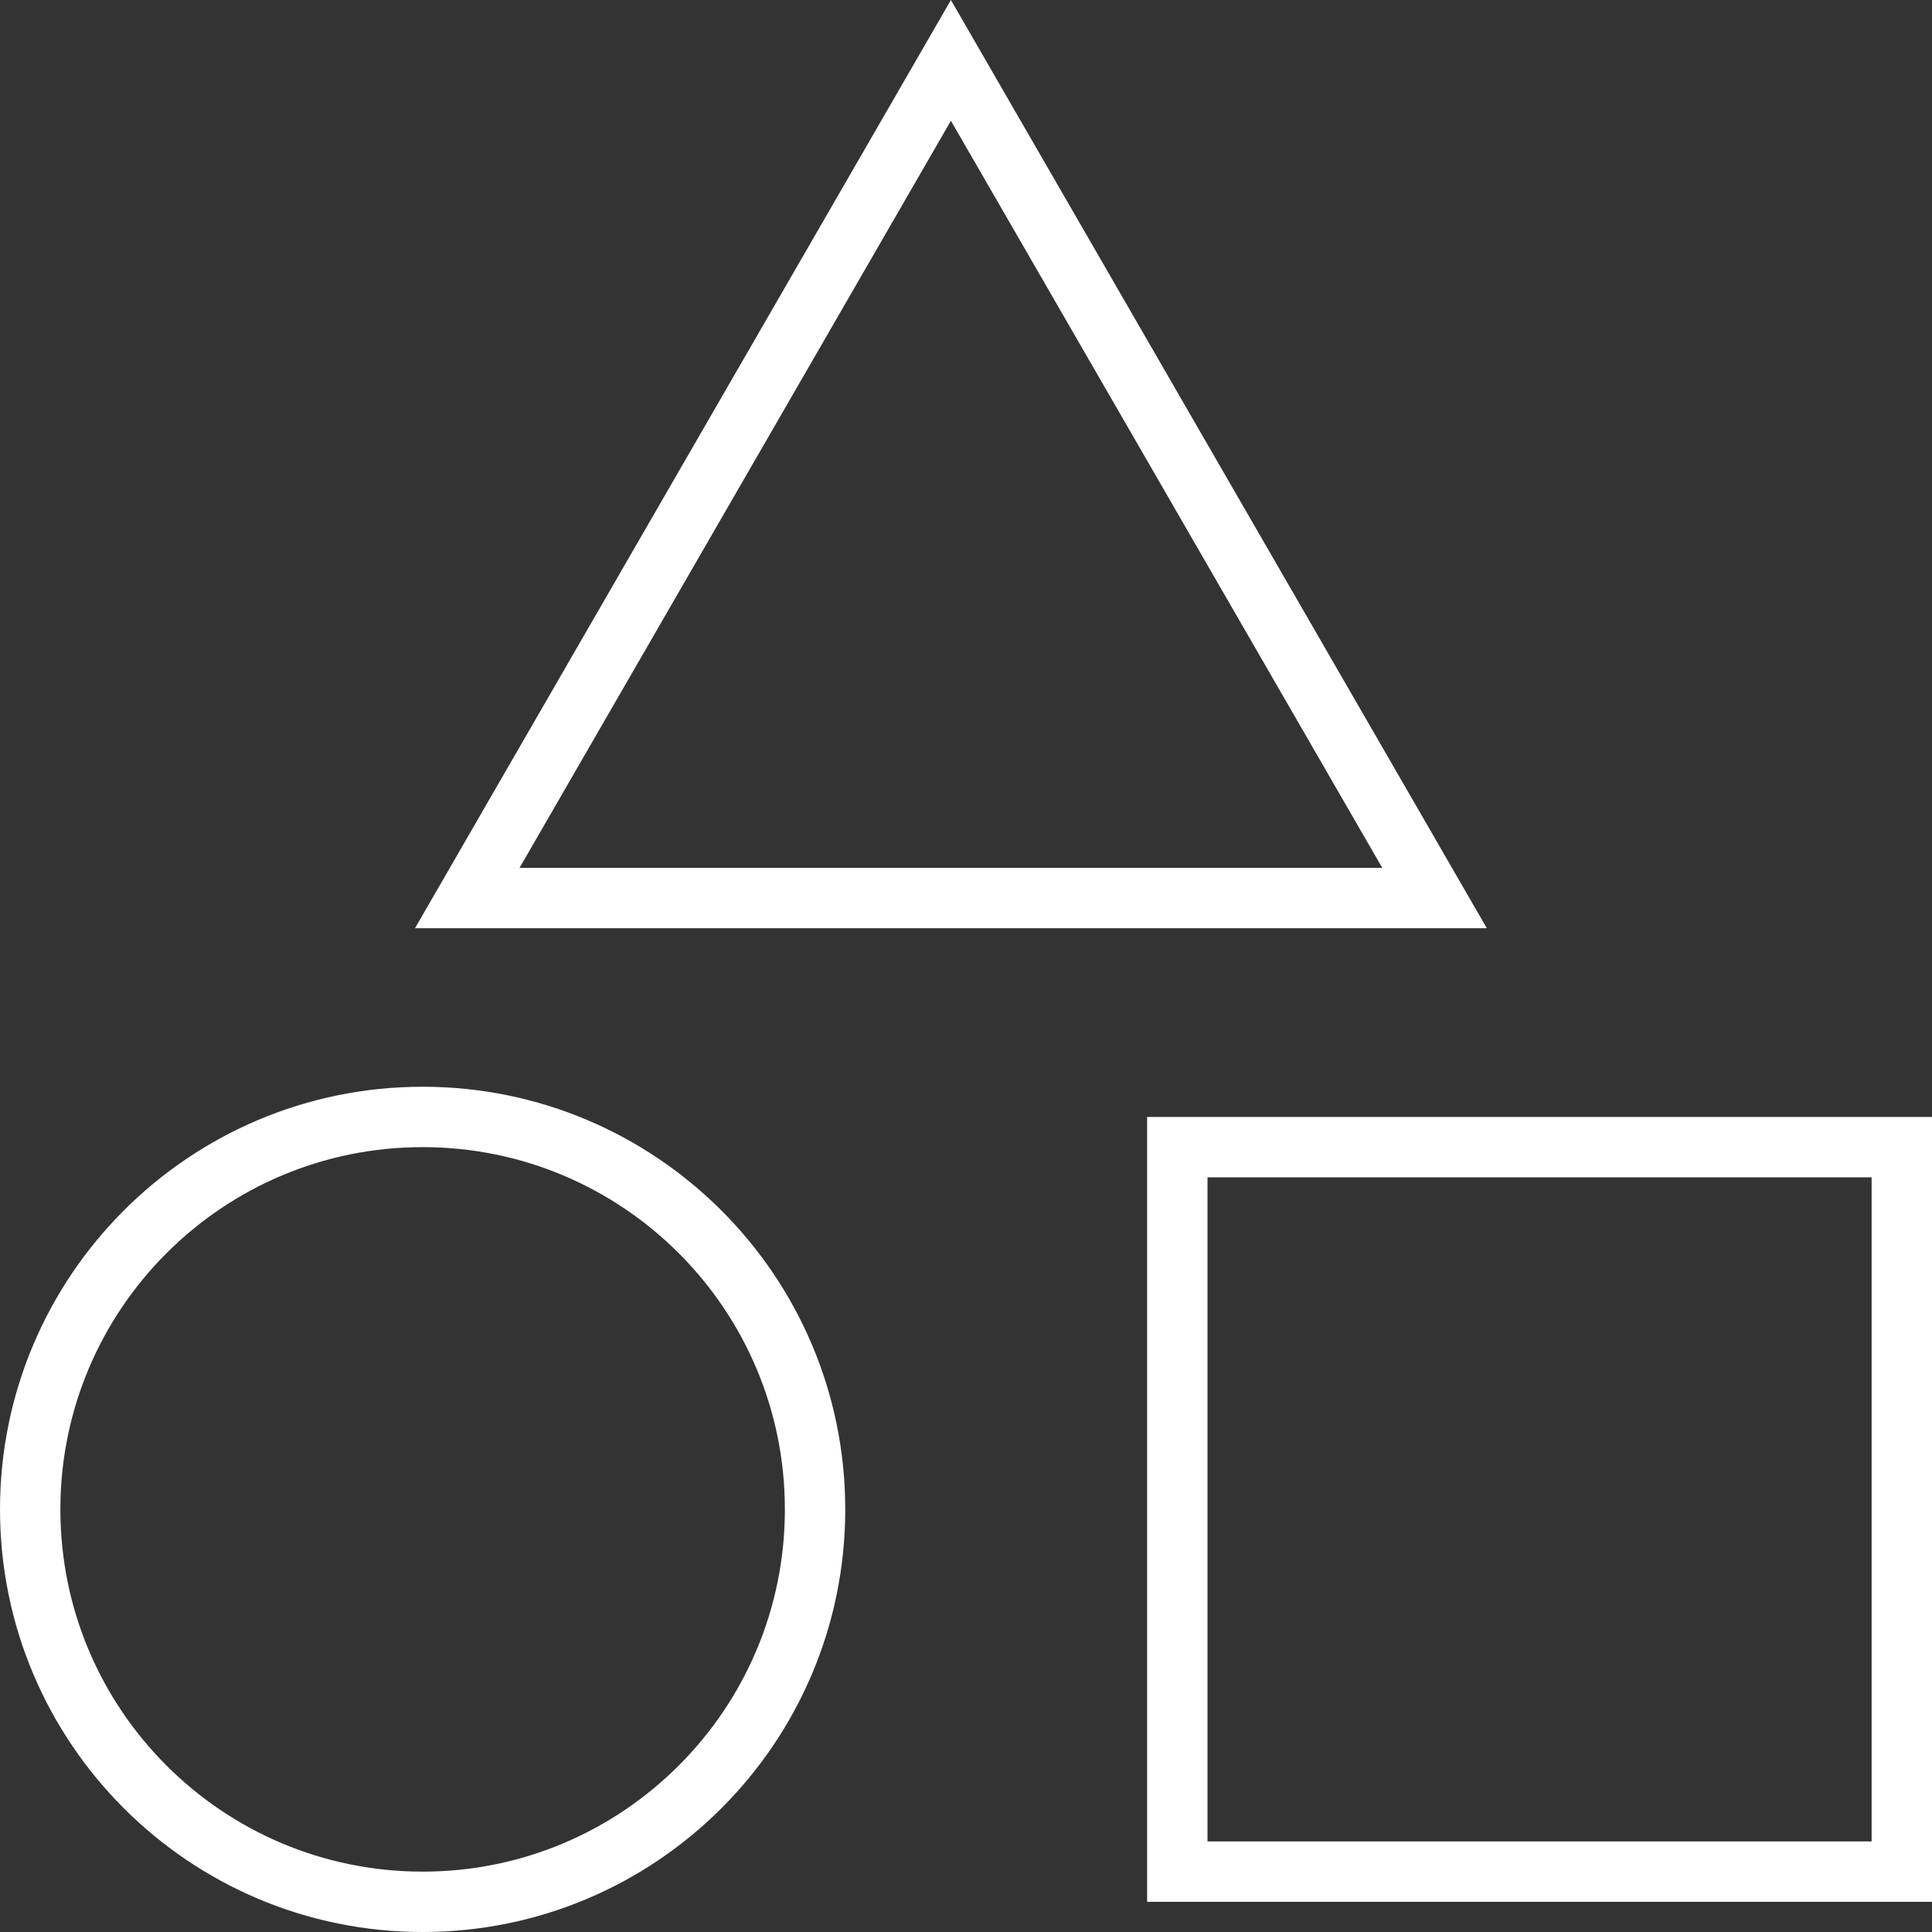 <svg width="48" height="48" viewBox="0 0 48 48" fill="none" xmlns="http://www.w3.org/2000/svg">
<rect x="0" y="0" width="48" height="48" fill="#333333" stroke="none"/>
<path d="M23.625 1.5L35.641 22.312H11.609L23.625 1.5ZM29.25 28.5H47.25V46.5H29.25V28.5ZM20.25 37.5C20.25 42.885 15.885 47.25 10.5 47.25C5.115 47.25 0.75 42.885 0.75 37.5C0.75 32.115 5.115 27.75 10.5 27.75C15.885 27.75 20.25 32.115 20.25 37.5Z" stroke="white" stroke-width="1.5"/>
</svg>
